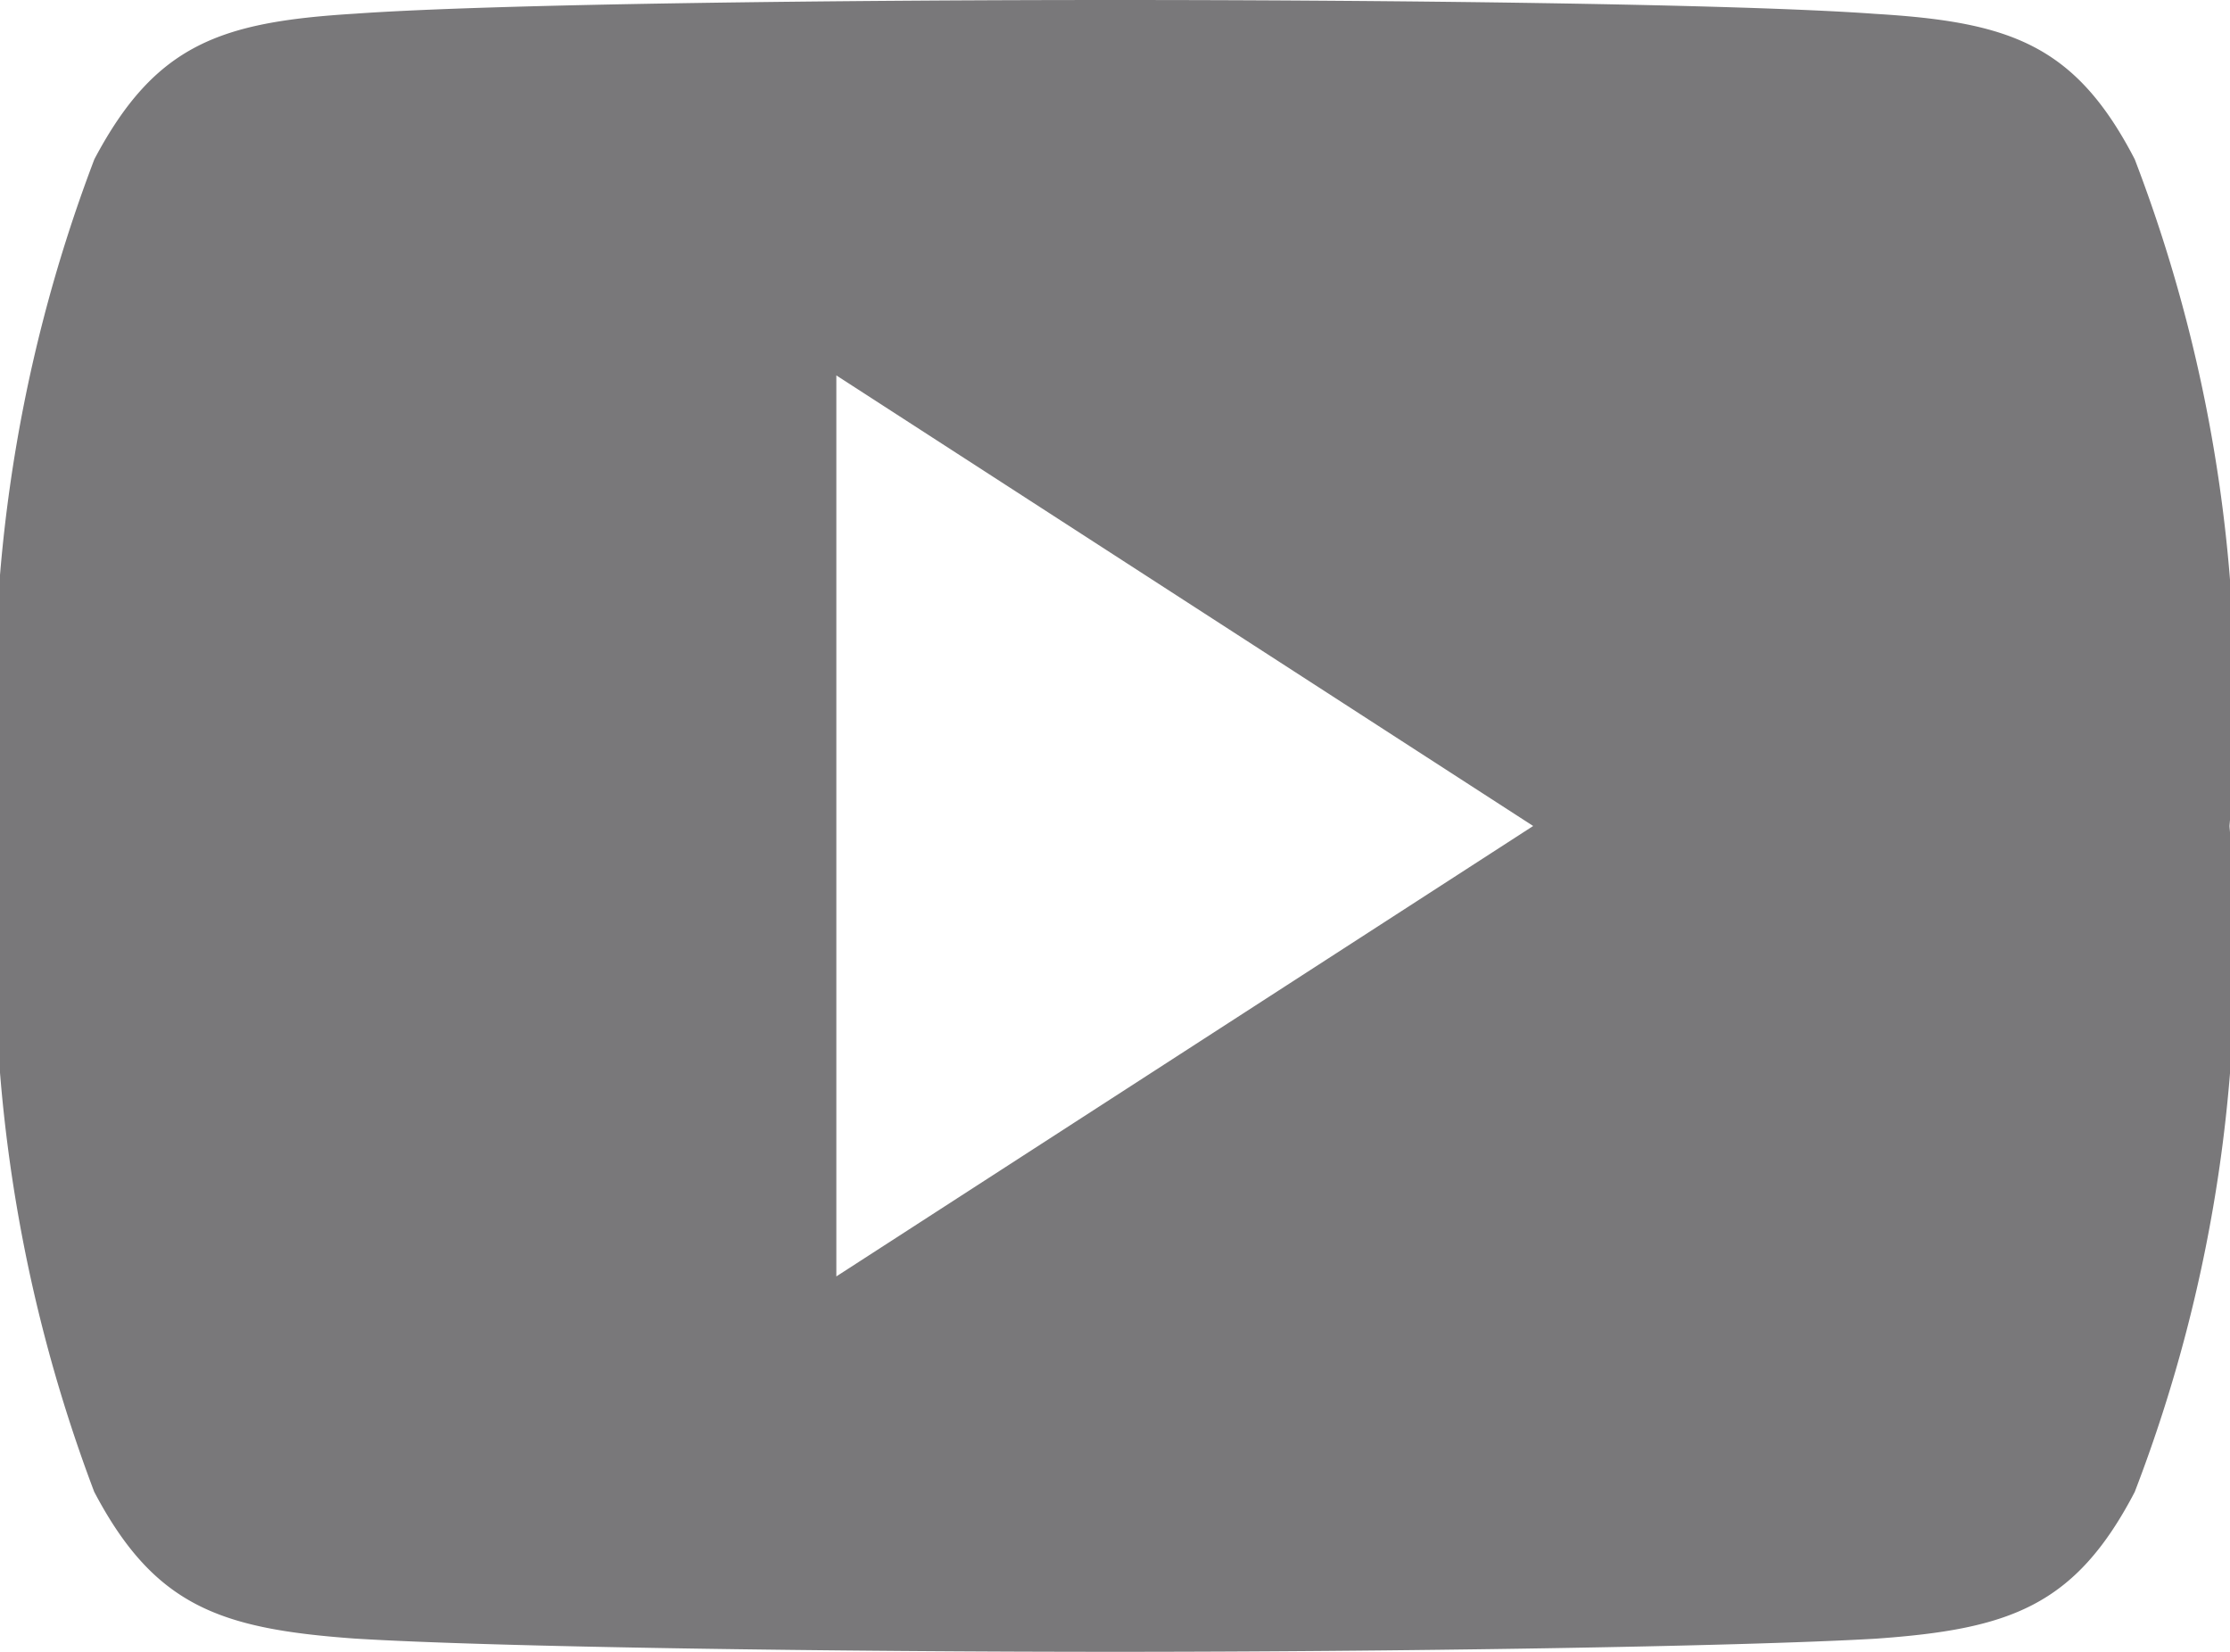 <svg id="youtube_2_" data-name="youtube (2)" xmlns="http://www.w3.org/2000/svg" width="14.625" height="10.833" viewBox="0 0 14.625 10.833">
  <path id="Shape" d="M7.314,10.833c-1.787,0-4.075-.03-4.99-.087-.88-.064-1.311-.212-1.706-.962A10.046,10.046,0,0,1,0,5.422V5.414a9.972,9.972,0,0,1,.619-4.37c.4-.755.828-.9,1.706-.954C3.248.024,5.589,0,7.314,0S11.38.024,12.3.091c.879.053,1.31.2,1.7.953a9.9,9.9,0,0,1,.622,4.37v.008A9.846,9.846,0,0,1,14,9.785c-.391.75-.822.9-1.7.962C11.379,10.8,9.1,10.833,7.314,10.833ZM5.485,2.462V8.371l4.57-2.954Z" fill="#79787a"/>
</svg>

